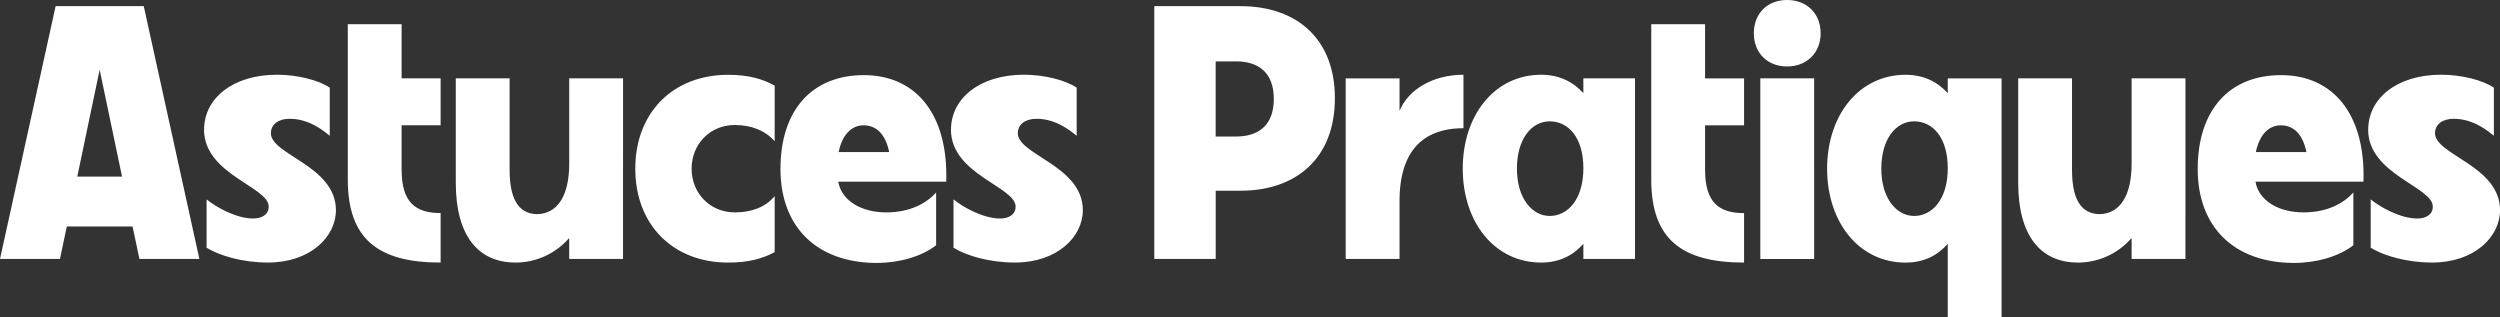 <?xml version="1.0" encoding="UTF-8"?>
<svg xmlns="http://www.w3.org/2000/svg" xmlns:xlink="http://www.w3.org/1999/xlink" id="Calque_2" data-name="Calque 2" viewBox="0 0 804 102.1">
  <rect x="0" y="0" width="804" height="102.1" fill="#333333" stroke="none"/>
  <defs>
    <style>
      .cls-1 {
        fill: none;
      }

      .cls-1, .cls-2 {
        stroke-width: 0px;
      }

      .cls-2 {
        fill: #fff;
      }

      .cls-3 {
        clip-path: url(#clippath);
      }
    </style>
    <clipPath id="clippath">
      <rect class="cls-1" width="804" height="102.1"></rect>
    </clipPath>
  </defs>
  <g id="Calque_1-2" data-name="Calque 1">
    <g class="cls-3">
      <path class="cls-2" d="m761.6,41.7c0,14.4,20.79,18.35,20.79,24.74,0,2.67-2.32,3.83-4.99,3.83-5.58,0-12.2-3.83-14.98-6.16v15.56c4.18,2.56,11.5,4.76,19.75,4.76,13.59,0,21.84-8.25,21.84-16.84,0-14.29-20.91-17.77-20.91-24.74,0-2.9,2.44-4.65,6.04-4.65,6.5,0,11.27,4.18,12.89,5.46v-15.45c-3.48-2.44-10.45-4.18-16.96-4.18-14.29,0-23.46,7.67-23.46,17.66m-36.13,7.21c1.05-5.11,3.83-8.6,8.01-8.6s7.08,2.9,8.25,8.6h-16.26Zm-18.7,5.46c0,18.35,11.38,30.08,30.78,30.2,7.55,0,14.64-2.09,19.28-5.69v-16.96c-3.14,3.48-8.36,6.39-16.03,6.39-8.13,0-14.4-3.83-15.45-9.87h34.73c.7-21.84-9.87-34.27-26.48-34.27s-26.83,11.15-26.83,30.2m-38.56,30.08c6.27,0,12.66-2.56,17.31-7.9v6.74h17.31V25.2h-17.31v27.41c0,10.45-3.83,16.14-10.34,16.26-6.27-.12-8.83-5.34-8.83-14.29v-29.39h-17.31v33.57c0,17.19,7.32,25.67,19.16,25.67m-63.18-30.19c0-9.64,4.76-15.22,10.57-15.22s10.8,4.99,10.8,15.1-5.11,15.33-10.8,15.33-10.57-5.69-10.57-15.22m21.37,47.87h17.31V25.21h-17.31v4.76c-3.25-3.6-7.67-5.92-13.59-5.92-14.87,0-25.21,12.89-25.21,30.2s10.34,30.2,25.21,30.2c5.92,0,10.34-2.32,13.59-6.04v23.7h0Zm-62.37-91.42c0,6.27,4.3,10.69,10.69,10.69s10.8-4.41,10.8-10.69S581.11,0,574.72,0s-10.69,4.41-10.69,10.69m2.09,72.6h17.31V25.2h-17.31v58.08Zm-5.23,1.16v-15.91c-8.13,0-12.54-3.48-12.54-13.94v-14.29h12.54v-15.1h-12.54V7.78h-17.31v49.95c0,19.05,9.64,26.71,29.85,26.71m-73.05-30.2c0-9.64,4.76-15.22,10.57-15.22s10.8,4.99,10.8,15.1-5.11,15.33-10.8,15.33-10.57-5.69-10.57-15.22m7.78,30.21c5.92,0,10.34-2.32,13.59-6.04v4.88h16.61V25.2h-16.61v4.76c-3.25-3.6-7.67-5.92-13.59-5.92-14.87,0-25.2,12.89-25.2,30.2s10.34,30.2,25.2,30.2m-62.84-1.16h17.31v-19.17c.23-20.09,12.43-22.88,20.56-22.88v-17.19c-10.11,0-17.89,4.99-20.56,11.62v-10.45h-17.31v58.08h0Zm-41.82-39.38v-24.16h6.62c6.74,0,12.08,3.25,12.08,12.08s-5.34,12.08-12.08,12.08h-6.62Zm-19.74,39.38h19.75v-21.95h8.01c17.89,0,30.32-10.45,30.32-29.73s-12.43-29.62-30.32-29.62h-27.76v81.31h0Zm-65.39-41.58c0,14.4,20.79,18.35,20.79,24.74,0,2.67-2.32,3.83-4.99,3.83-5.58,0-12.2-3.83-14.98-6.16v15.56c4.18,2.56,11.5,4.76,19.75,4.76,13.59,0,21.84-8.25,21.84-16.84,0-14.29-20.91-17.77-20.91-24.74,0-2.9,2.44-4.65,6.04-4.65,6.5,0,11.27,4.18,12.89,5.46v-15.45c-3.49-2.44-10.45-4.18-16.96-4.18-14.29,0-23.46,7.67-23.46,17.66m-36.14,7.21c1.05-5.11,3.83-8.6,8.01-8.6s7.08,2.9,8.25,8.6h-16.26Zm-18.7,5.46c0,18.35,11.38,30.08,30.78,30.2,7.55,0,14.64-2.09,19.28-5.69v-16.96c-3.14,3.48-8.36,6.39-16.03,6.39-8.13,0-14.4-3.83-15.45-9.87h34.73c.7-21.84-9.87-34.27-26.48-34.27s-26.83,11.15-26.83,30.2m-46.69-.12c0,18.12,12.2,30.2,29.85,30.2,6.62,0,11.15-1.28,14.98-3.37v-18c-2.9,3.48-7.32,5.23-12.78,5.23-8.13,0-13.94-6.27-13.94-14.05s5.81-14.05,13.94-14.05c5.34,0,9.87,1.86,12.78,5.23v-17.89c-3.83-2.09-8.13-3.48-14.98-3.48-17.66,0-29.85,12.08-29.85,30.2m-38.56,30.18c6.27,0,12.66-2.56,17.31-7.9v6.74h17.31V25.2h-17.31v27.41c0,10.45-3.83,16.14-10.34,16.26-6.27-.12-8.83-5.34-8.83-14.29v-29.39h-17.31v33.57c0,17.19,7.32,25.67,19.17,25.67m-24.05,0v-15.91c-8.13,0-12.54-3.48-12.54-13.94v-14.29h12.54v-15.1h-12.54V7.78h-17.31v49.95c0,19.05,9.64,26.71,29.85,26.71m-76.08-42.74c0,14.4,20.79,18.35,20.79,24.74,0,2.67-2.32,3.83-4.99,3.83-5.58,0-12.2-3.83-14.98-6.16v15.56c4.18,2.56,11.5,4.76,19.75,4.76,13.59,0,21.84-8.25,21.84-16.84,0-14.29-20.91-17.77-20.91-24.74,0-2.9,2.44-4.65,6.04-4.65,6.5,0,11.27,4.18,12.89,5.46v-15.45c-3.48-2.44-10.45-4.18-16.96-4.18-14.29,0-23.46,7.67-23.46,17.66m-40.78,15.11l7.2-34.38,7.2,34.38s-14.4,0-14.4,0ZM0,83.28h19.28l2.21-10.45h21.14l2.21,10.45h19.28L46.23,1.97h-28.34L0,83.28Z"></path>
    </g>
  </g>
</svg>
